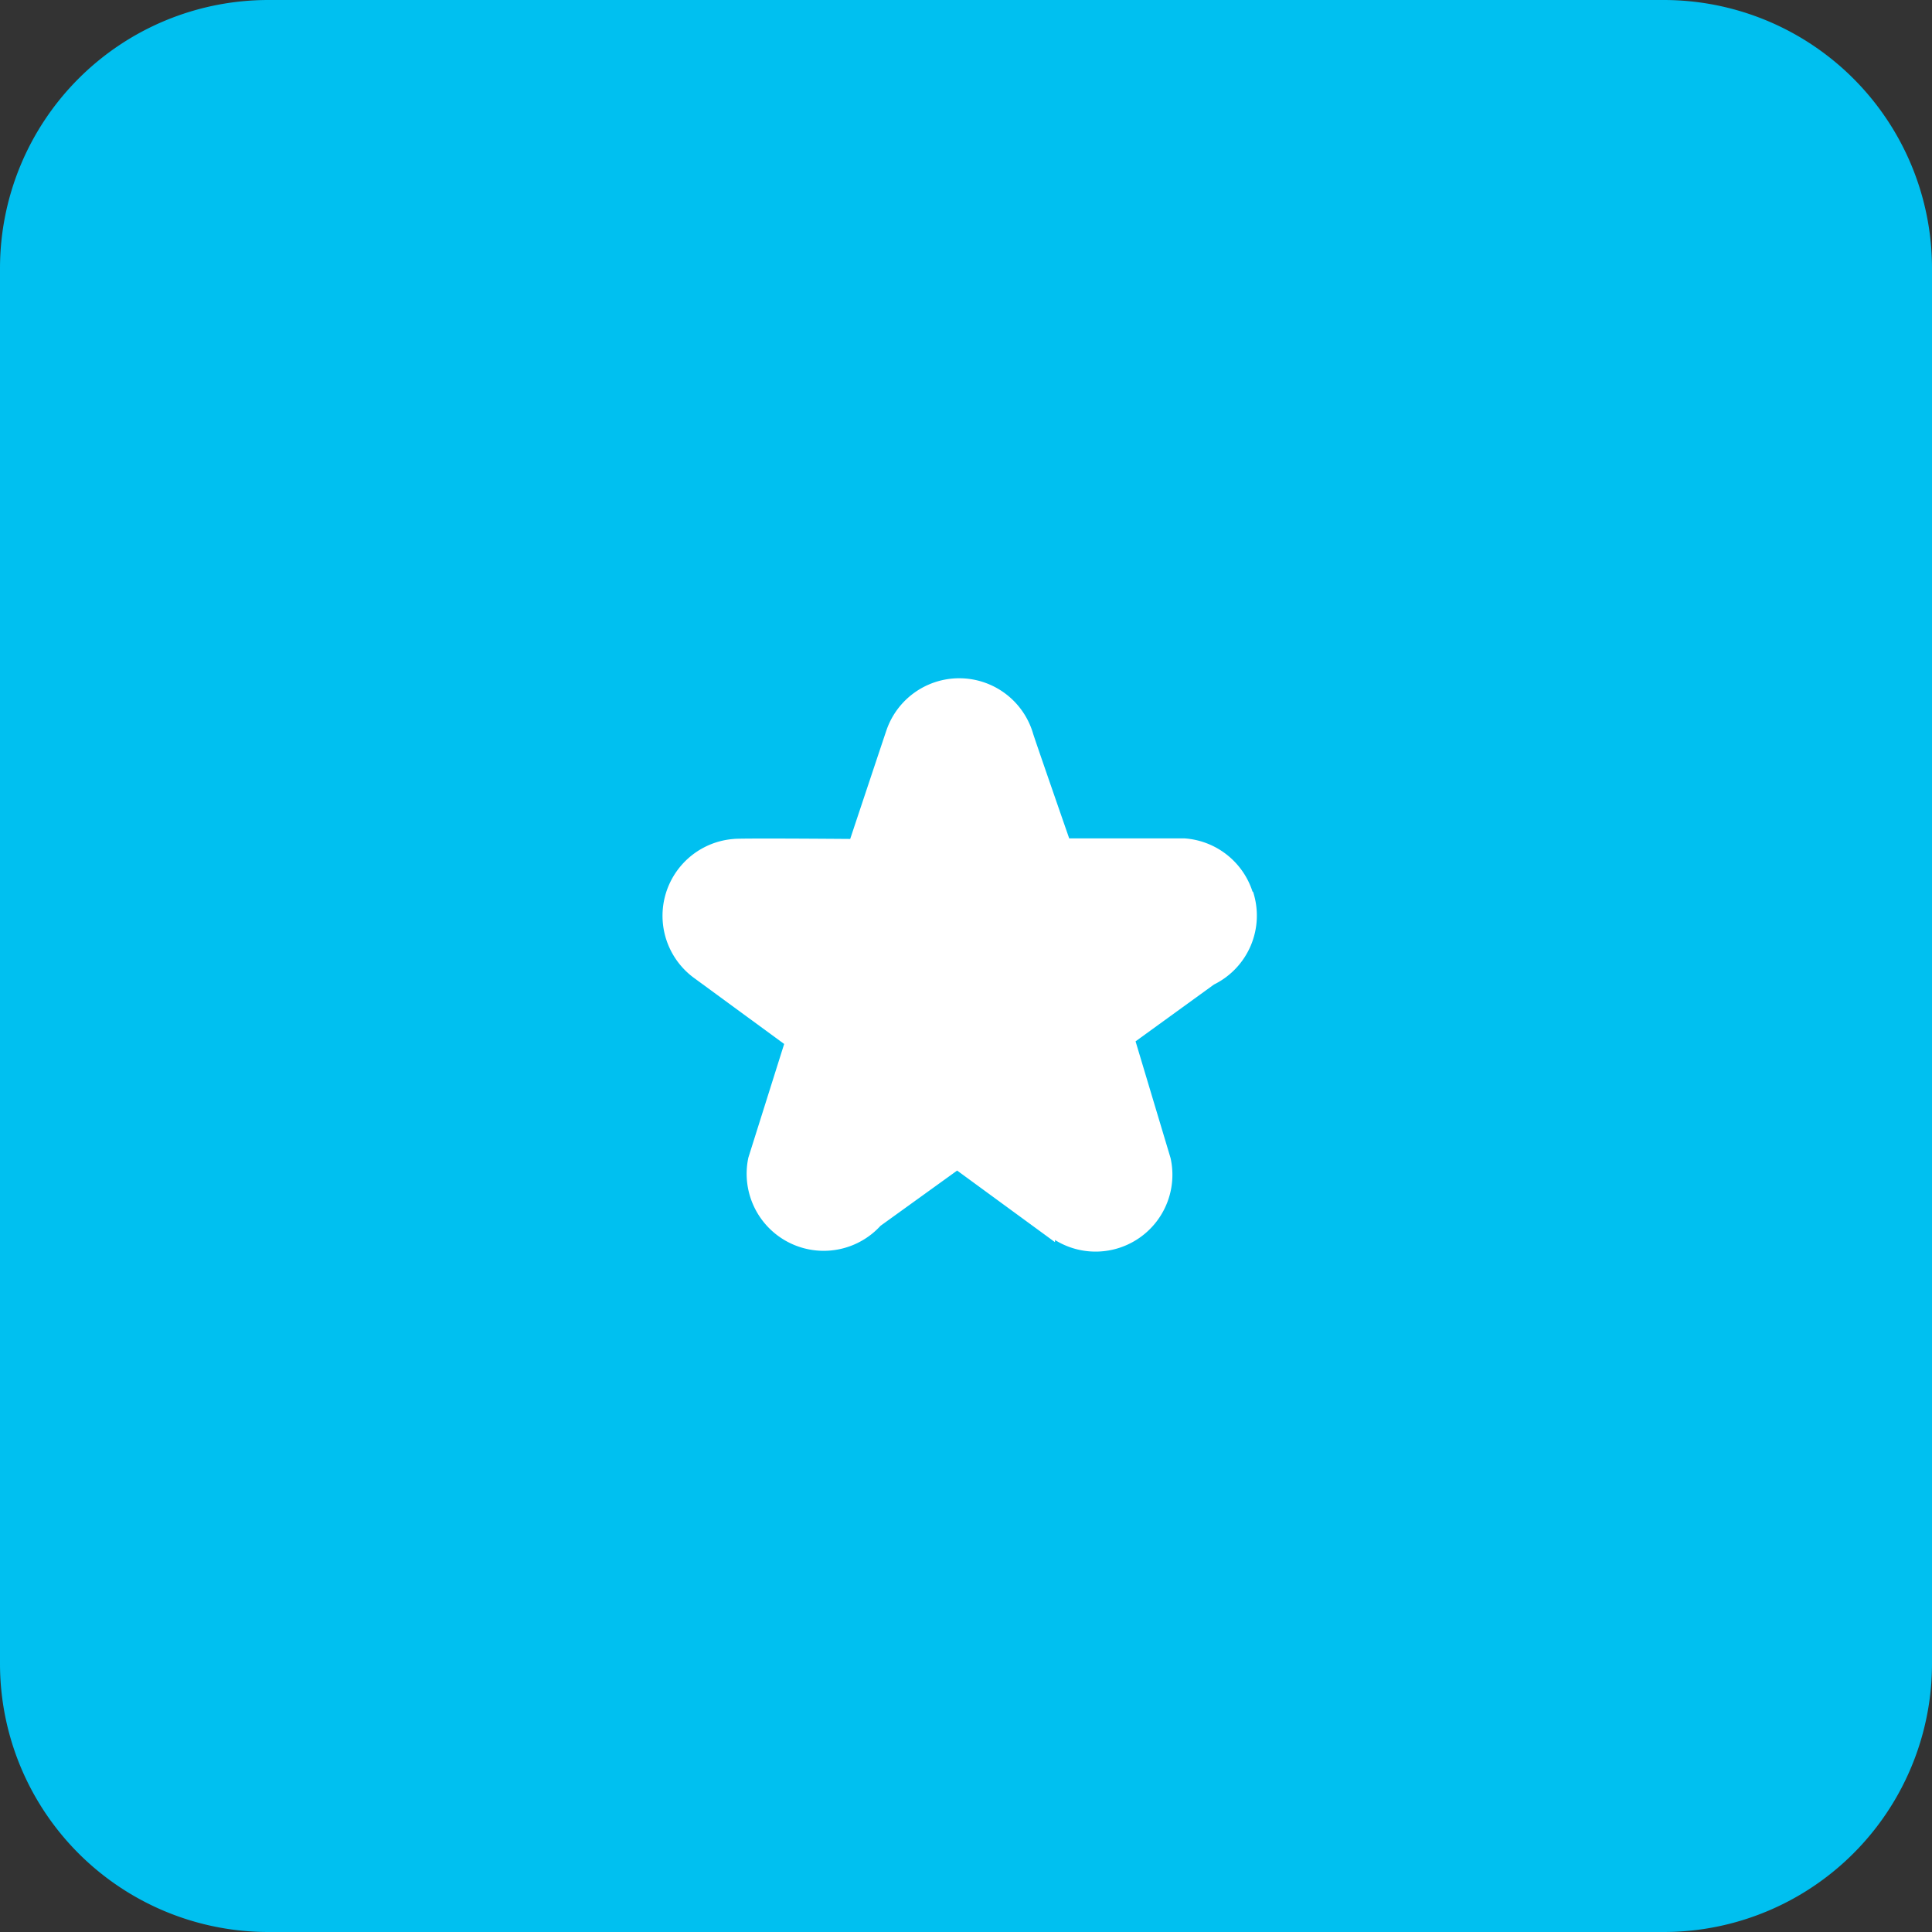 <svg id="Livello_1" data-name="Livello 1" xmlns="http://www.w3.org/2000/svg" viewBox="0 0 170 170"><rect x="0" y="0" width="170" height="170" fill="#333333" stroke="none"/><defs><style>.cls-1{fill:#00c0f0;}.cls-2{fill:#fff;}</style></defs><path class="cls-1" d="M146.39,0H23.61A23.61,23.61,0,0,0,0,23.61V146.39A23.61,23.61,0,0,0,23.61,170H146.39A23.61,23.61,0,0,0,170,146.39V23.61A23.61,23.61,0,0,0,146.39,0"/><path class="cls-2" d="M110.21,78.45a6.78,6.78,0,0,0-6-4.68c-.47,0-10.13,0-10.13,0S91,64.91,90.9,64.54A6.77,6.77,0,0,0,78,64.26c-.15.43-3.19,9.56-3.19,9.56s-9.77-.08-10.23,0A6.78,6.78,0,0,0,61,86h0l8,5.86-3.15,10a6.78,6.78,0,0,0,11.63,6L84.22,103l8.61,6.3,0-.19A6.76,6.76,0,0,0,103,101.9L99.92,91.63l6.9-5,0,0a6.76,6.76,0,0,0,3.44-8.16"/></svg>